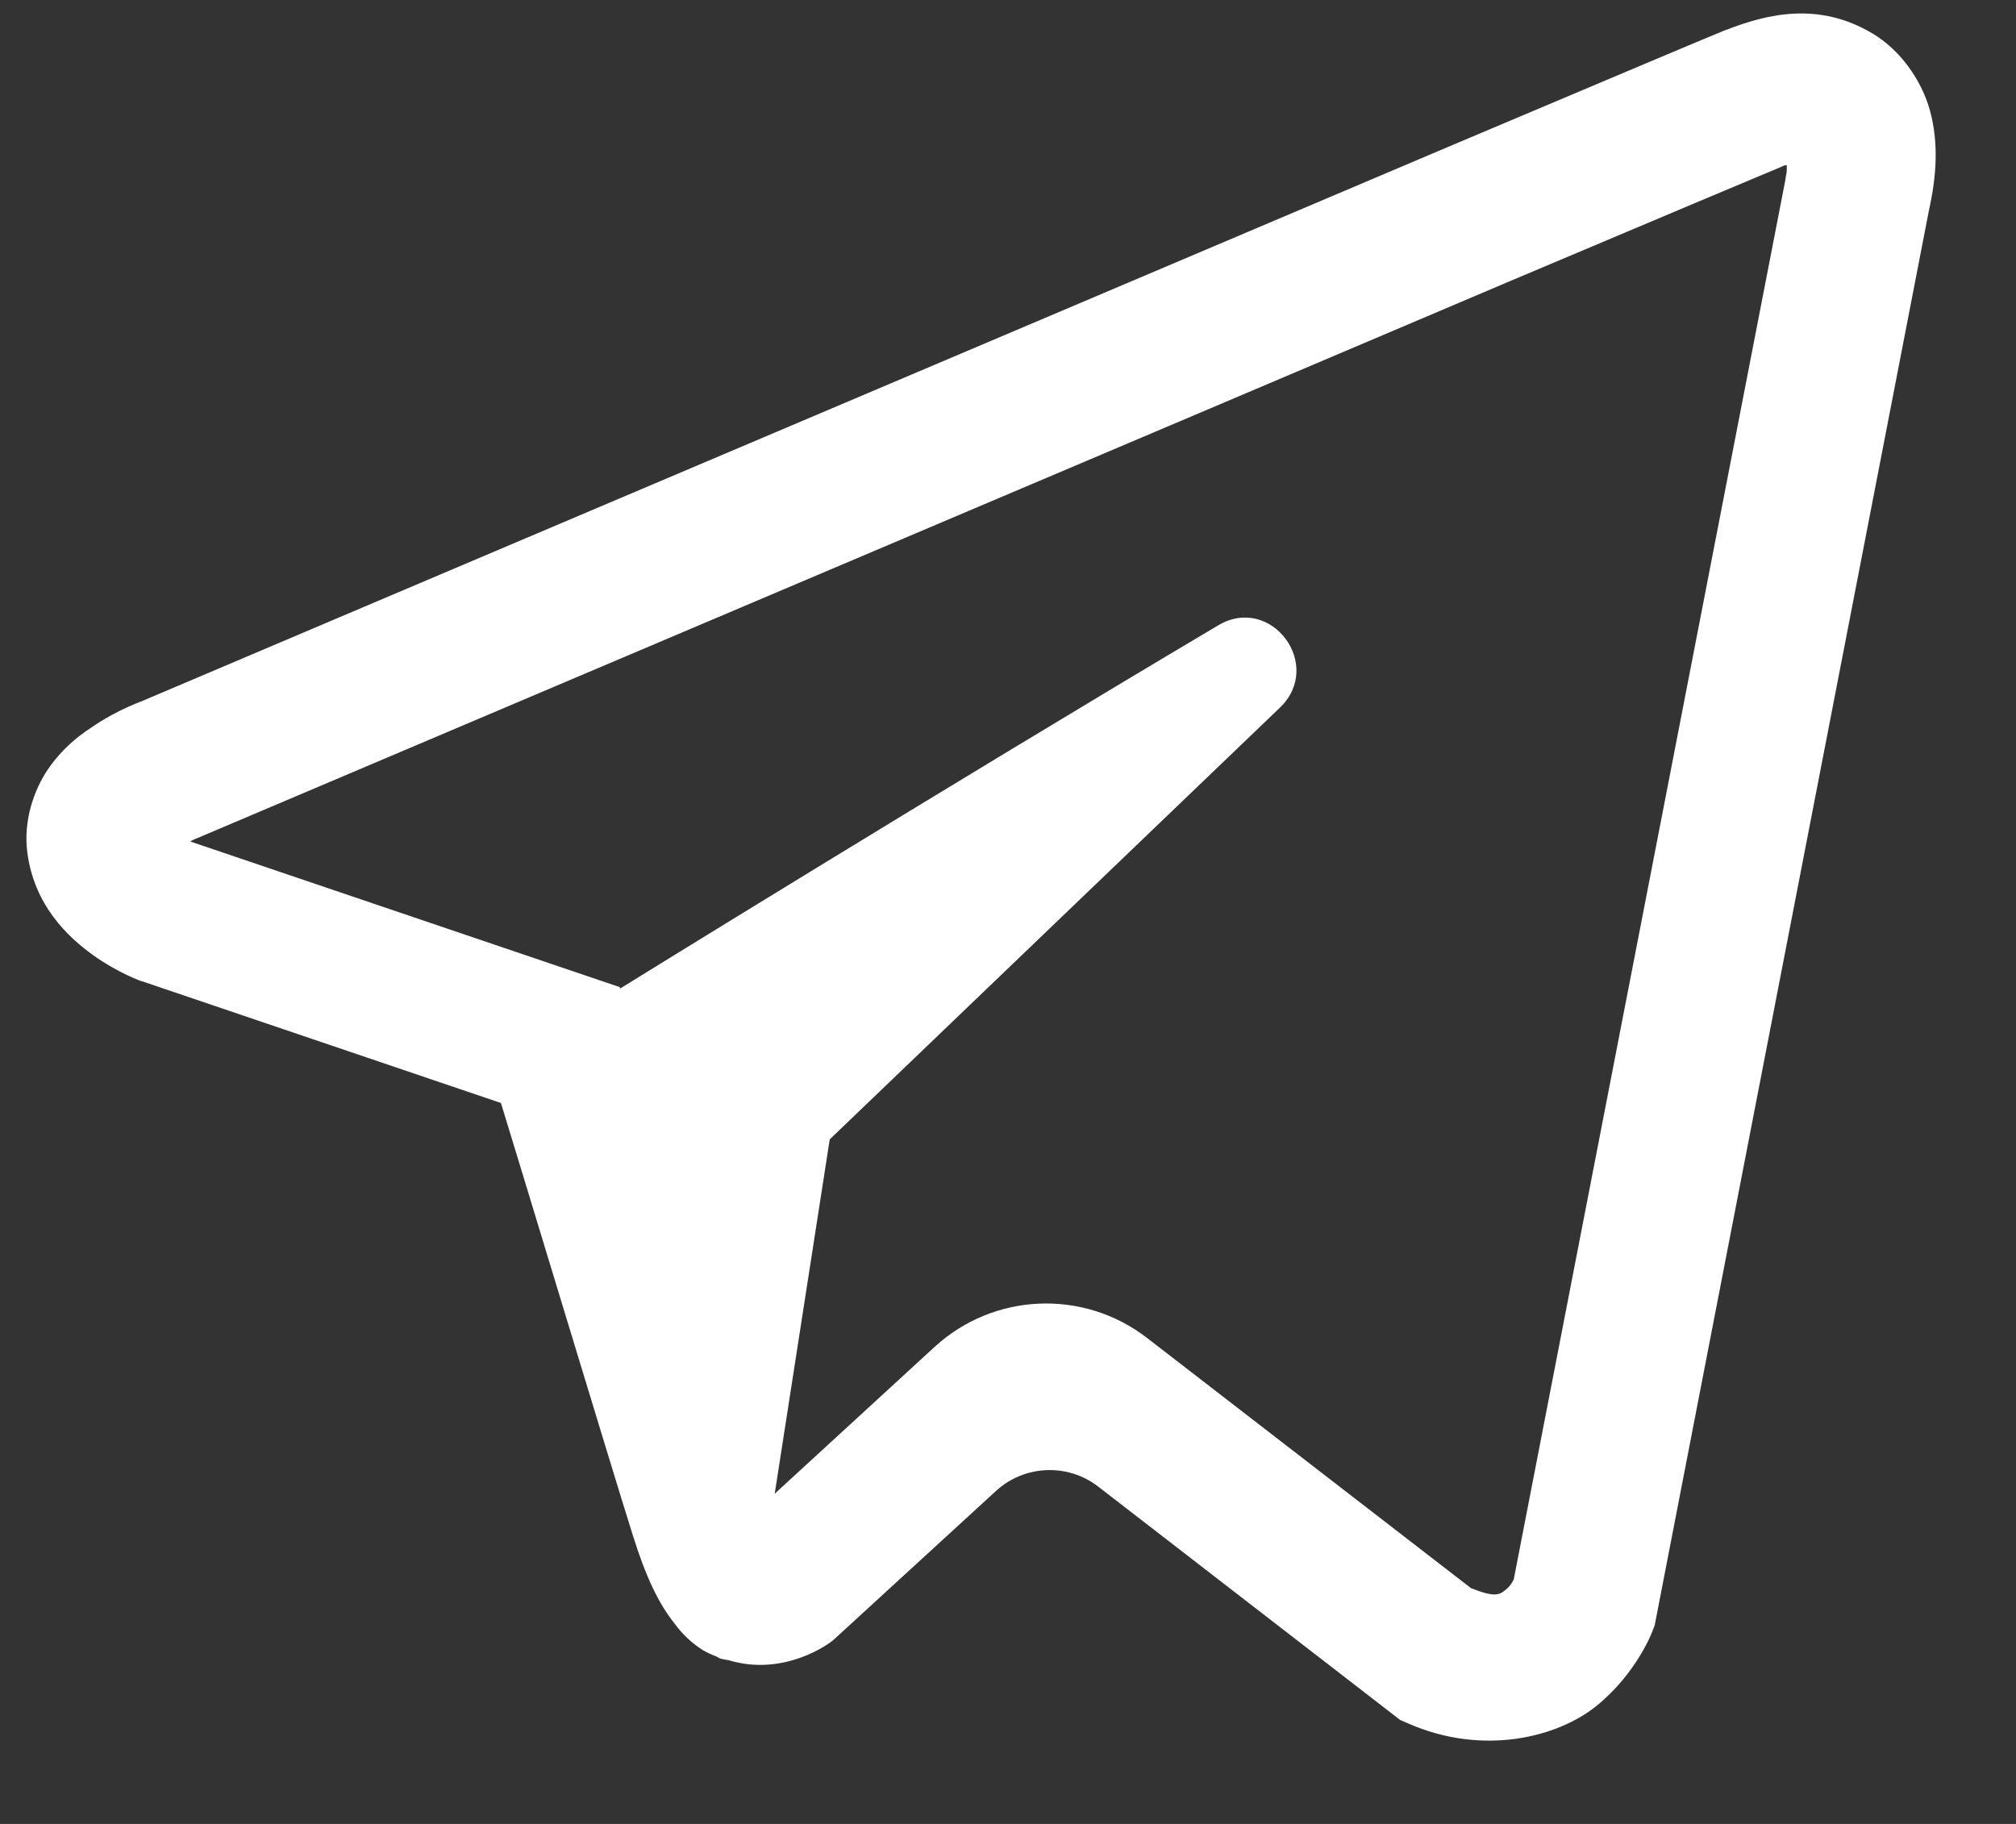 <?xml version="1.0" encoding="UTF-8"?> <svg xmlns="http://www.w3.org/2000/svg" width="21" height="19" viewBox="0 0 21 19" fill="none"><rect x="0" y="0" width="21" height="19" fill="#333333" stroke="none"/><path d="M18.691 0.142C18.434 0.154 18.192 0.229 17.977 0.313H17.974C17.756 0.401 16.719 0.84 15.144 1.505C13.569 2.174 11.524 3.041 9.495 3.902C5.443 5.62 1.459 7.312 1.459 7.312L1.507 7.294C1.507 7.294 1.232 7.384 0.945 7.583C0.798 7.679 0.637 7.812 0.496 8.019C0.356 8.227 0.242 8.546 0.284 8.874C0.353 9.431 0.712 9.765 0.969 9.949C1.229 10.136 1.477 10.223 1.477 10.223H1.483L5.218 11.49C5.386 12.032 6.357 15.247 6.59 15.987C6.728 16.43 6.862 16.707 7.03 16.917C7.11 17.026 7.206 17.116 7.319 17.188C7.364 17.215 7.412 17.236 7.46 17.255C7.475 17.264 7.49 17.267 7.508 17.27L7.469 17.261C7.481 17.264 7.49 17.273 7.499 17.276C7.529 17.285 7.55 17.288 7.588 17.294C8.18 17.474 8.655 17.104 8.655 17.104L8.682 17.083L10.373 15.533C10.671 15.259 11.121 15.24 11.441 15.487L14.585 17.917L14.668 17.953C15.44 18.293 16.22 18.103 16.632 17.769C17.047 17.432 17.209 17.002 17.209 17.002L17.236 16.933L20.093 2.192C20.174 1.828 20.194 1.488 20.105 1.156C20.015 0.825 19.785 0.515 19.507 0.35C19.226 0.181 18.948 0.13 18.691 0.142ZM18.613 1.722C18.61 1.77 18.619 1.764 18.599 1.858V1.867L15.768 16.454C15.756 16.475 15.736 16.52 15.679 16.565C15.619 16.613 15.571 16.643 15.323 16.544L11.949 13.938C11.285 13.425 10.351 13.465 9.733 14.033L8.07 15.56L8.643 11.869L13.332 7.372C13.795 6.928 13.24 6.187 12.69 6.514C9.892 8.174 6.459 10.298 6.459 10.298L6.456 10.283L1.991 8.769V8.766C1.988 8.766 1.982 8.763 1.979 8.763C1.982 8.763 2.003 8.754 2.003 8.754L2.027 8.742L2.05 8.733C2.05 8.733 6.037 7.041 10.09 5.322C12.119 4.461 14.163 3.595 15.735 2.926C17.307 2.261 18.47 1.773 18.536 1.746C18.599 1.722 18.569 1.722 18.613 1.722Z" fill="white"></path></svg> 